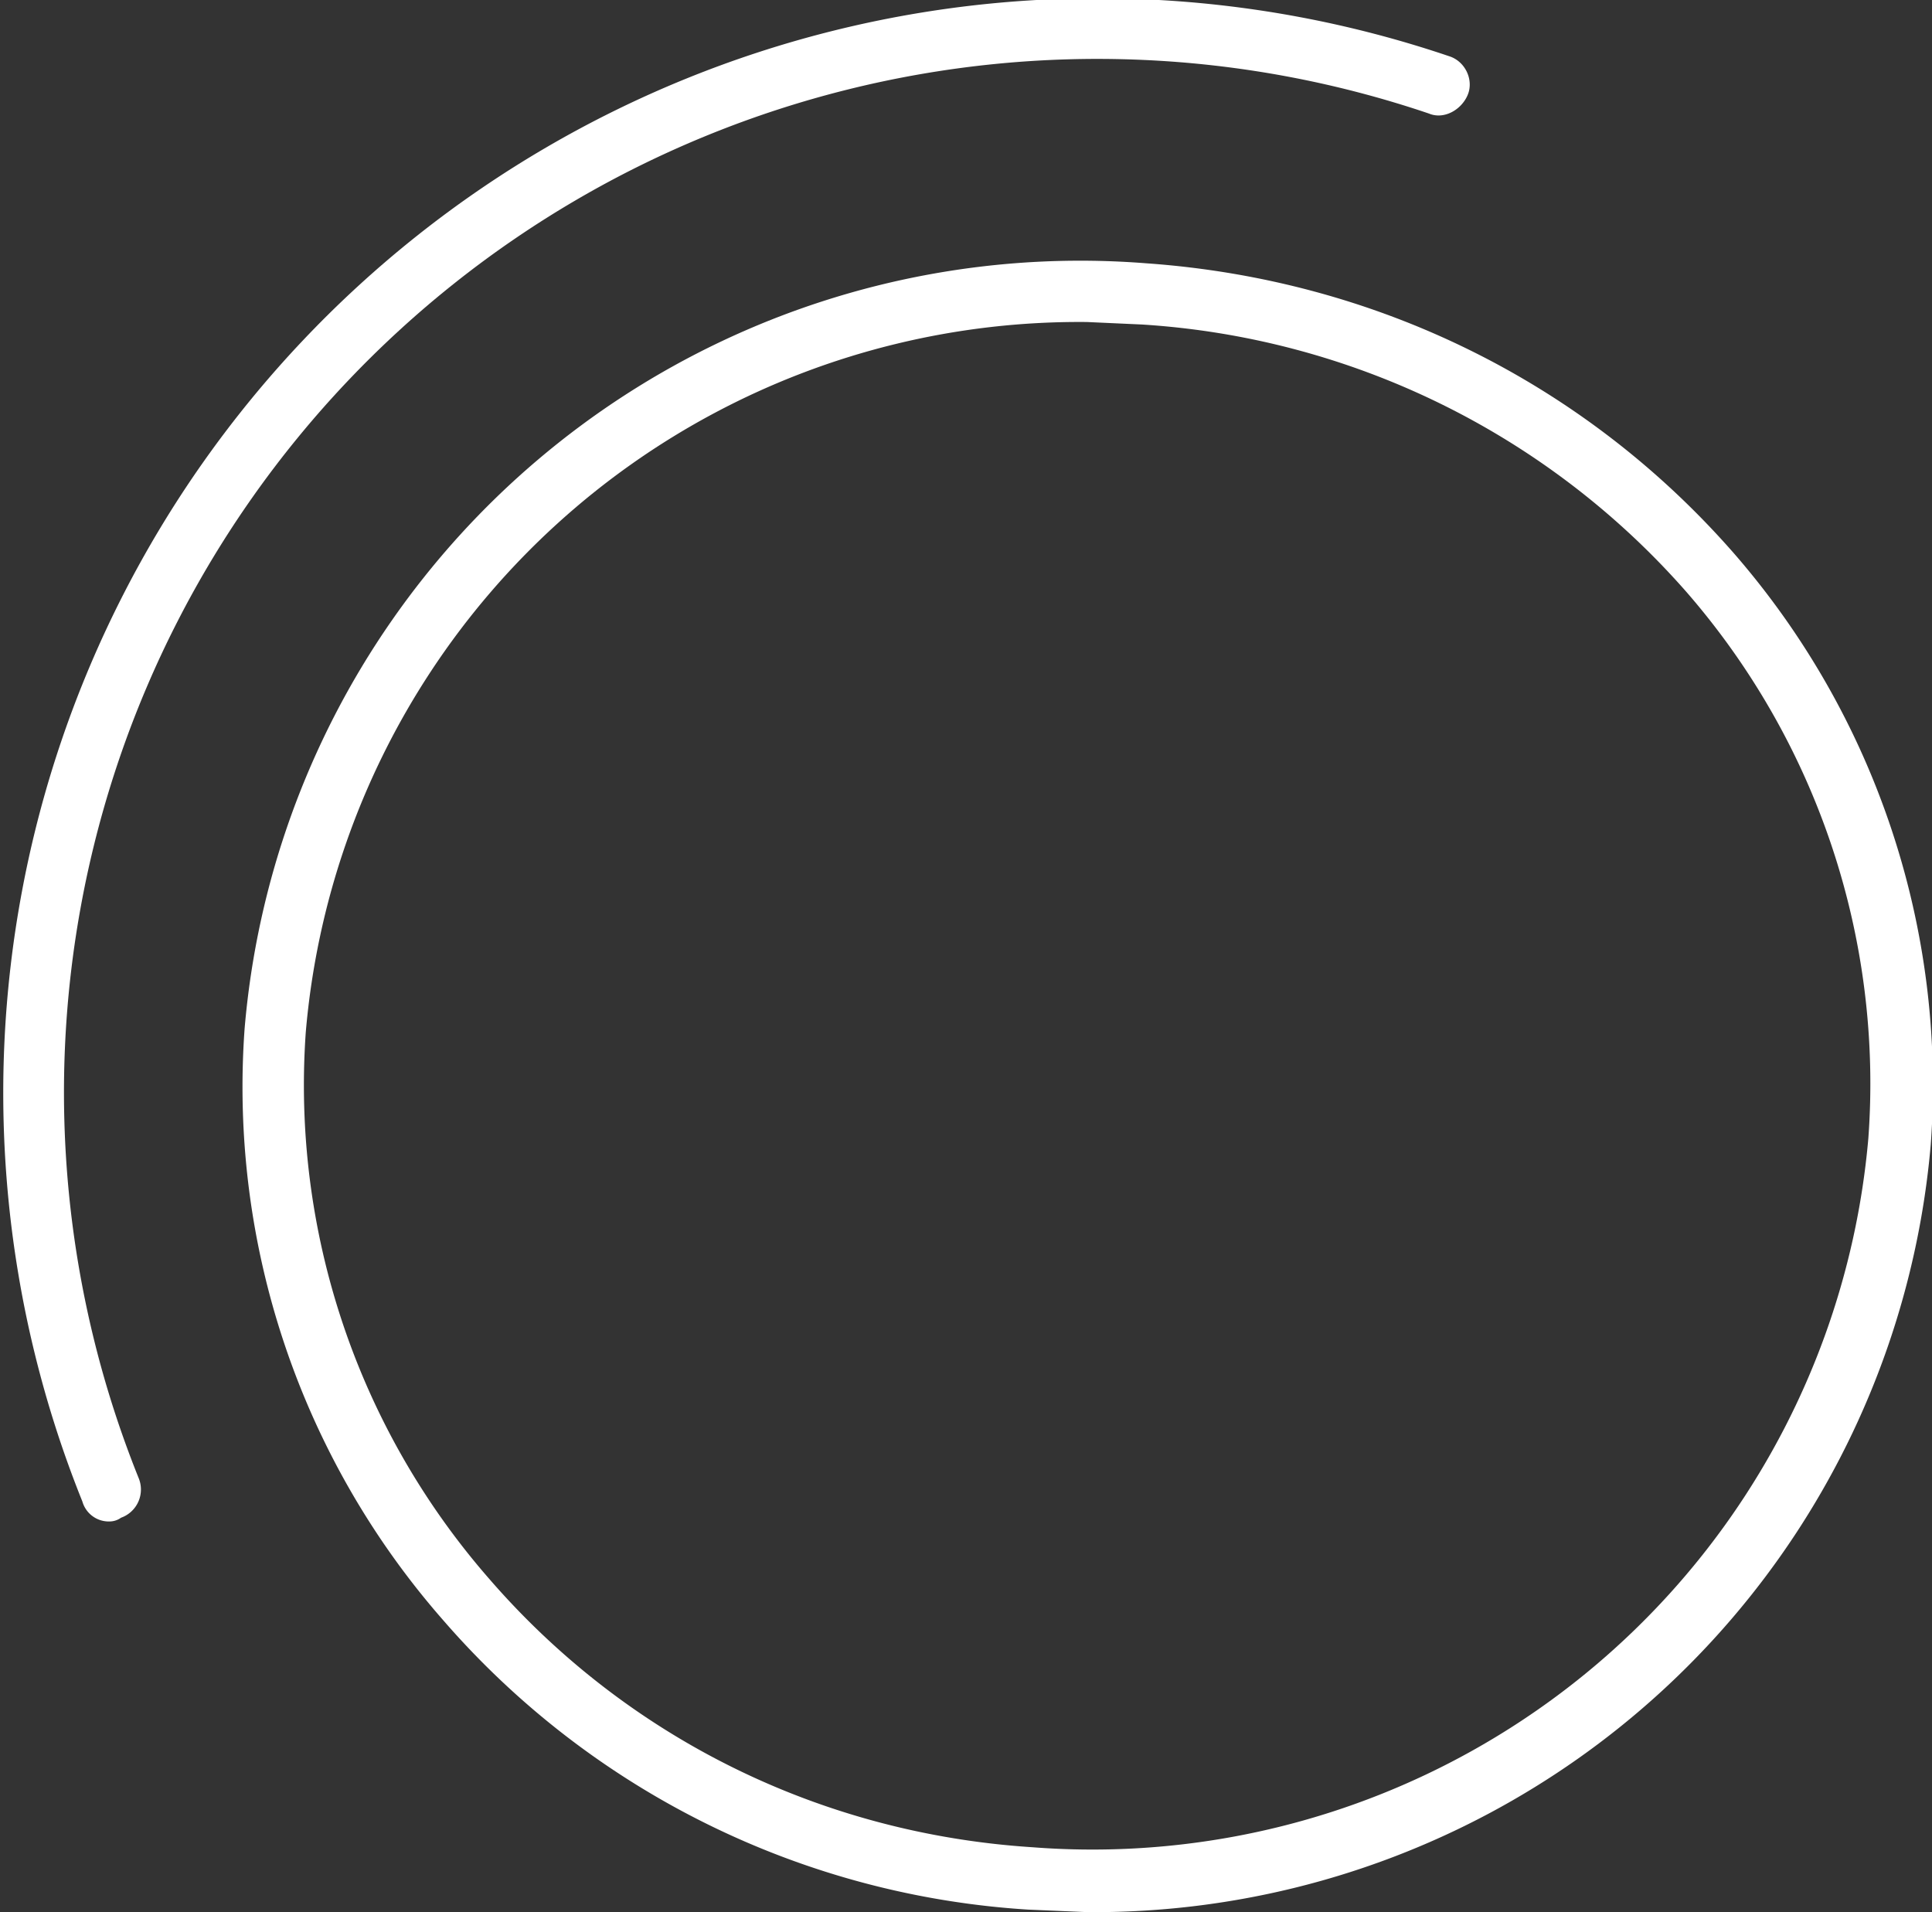 <svg version="1.1" xmlns="http://www.w3.org/2000/svg" x="0" y="0" viewBox="9.196 9.234 1.548 1.532" xml:space="preserve"><rect x="9.196" y="9.234" width="1.548" height="1.532" fill="#333333" stroke="none"/><g fill="#FFF"><path d="M10.067 10.766l-.047-.002a.676.676 0 01-.469-.232.648.648 0 01-.159-.474.672.672 0 01.723-.613c.183.013.35.095.47.232a.649.649 0 01.158.474.673.673 0 01-.676.615zm0-1.274a.622.622 0 00-.626.569.601.601 0 00.147.438c.11.127.265.204.435.215a.624.624 0 00.67-.568.6.6 0 00-.146-.438.633.633 0 00-.436-.214l-.044-.002z"/><path d="M9.284 10.453a.022.022 0 01-.022-.016.877.877 0 011.095-1.158c.013.004.02.019.015.031s-.019.02-.031.015a.828.828 0 00-1.034 1.093.024.024 0 01-.014.032.016.016 0 01-.009.003z"/></g></svg>